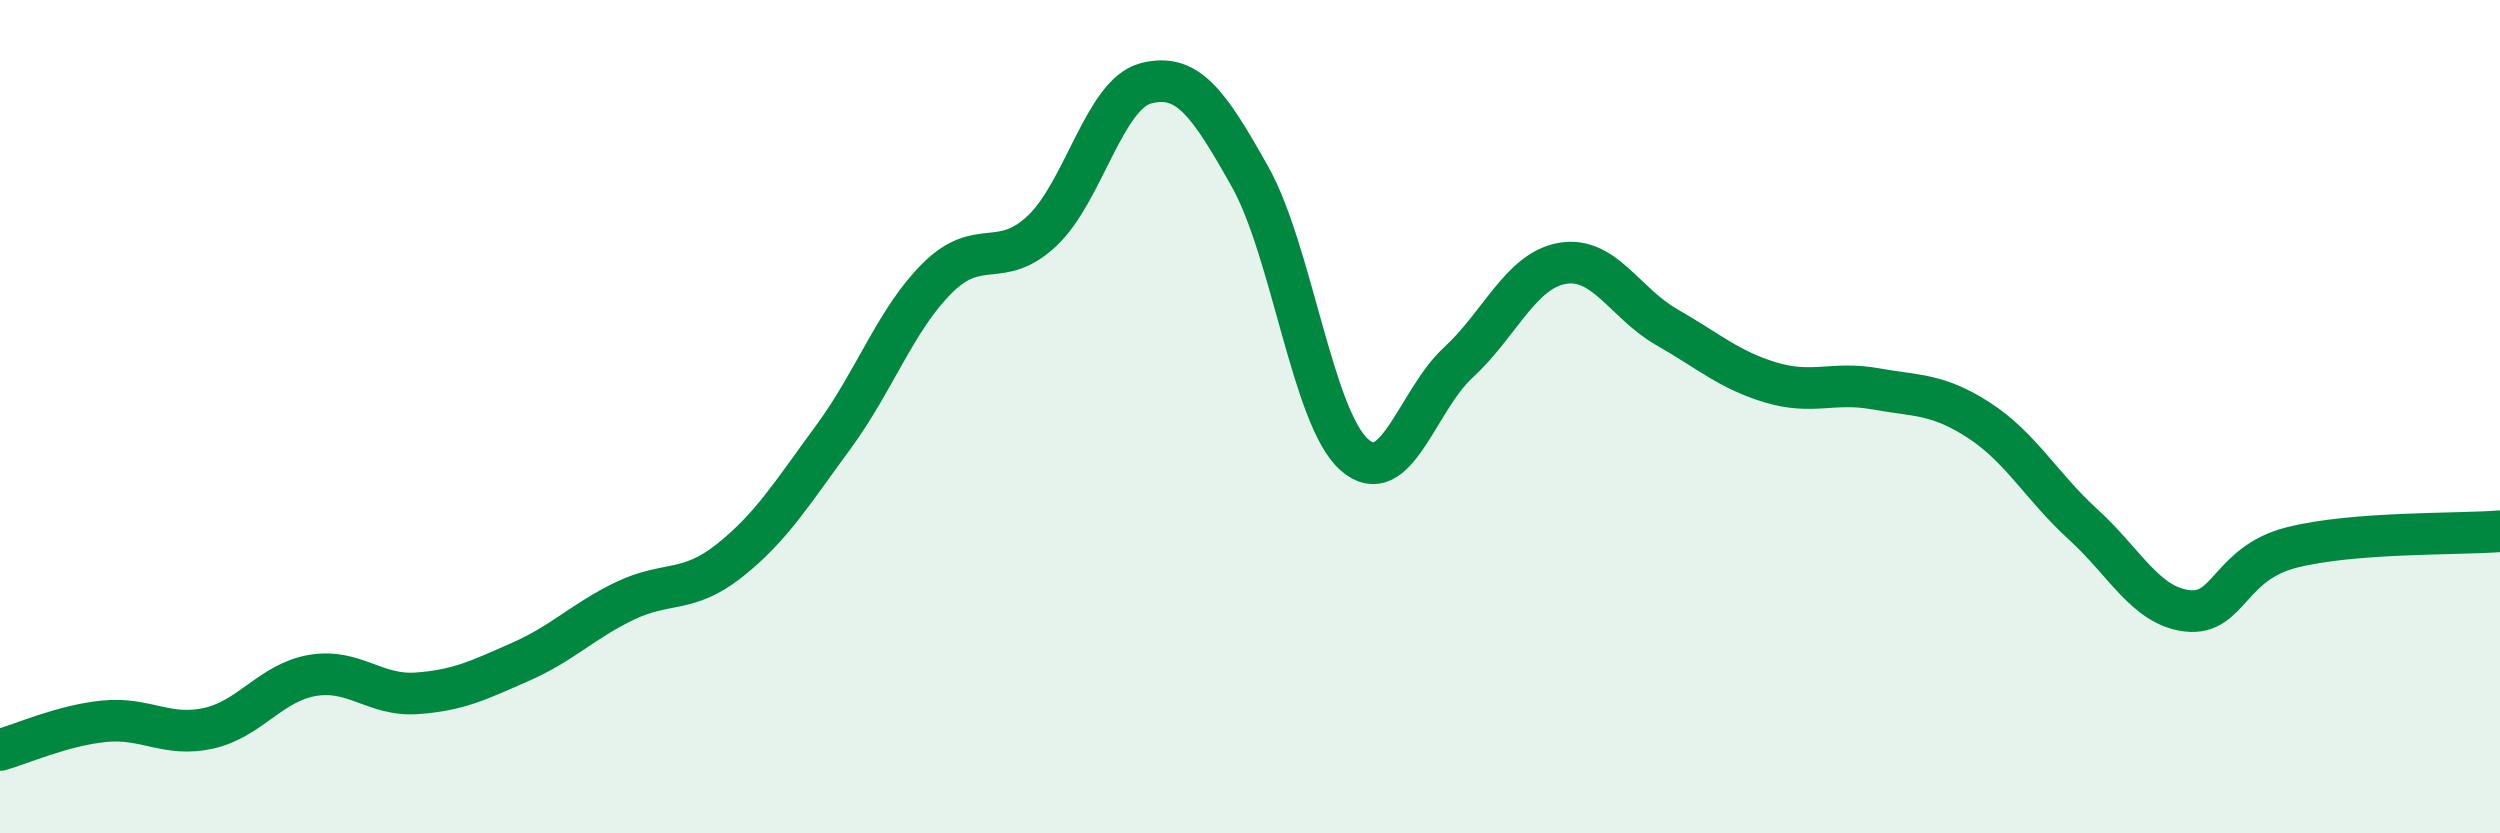 
    <svg width="60" height="20" viewBox="0 0 60 20" xmlns="http://www.w3.org/2000/svg">
      <path
        d="M 0,18 C 0.5,17.86 1.5,17.41 2.5,17.31 C 3.5,17.21 4,17.7 5,17.48 C 6,17.26 6.5,16.38 7.5,16.21 C 8.5,16.04 9,16.71 10,16.64 C 11,16.57 11.5,16.32 12.5,15.88 C 13.5,15.44 14,14.9 15,14.42 C 16,13.94 16.5,14.25 17.5,13.46 C 18.5,12.67 19,11.85 20,10.49 C 21,9.13 21.5,7.66 22.5,6.67 C 23.5,5.68 24,6.48 25,5.55 C 26,4.62 26.5,2.26 27.5,2 C 28.5,1.74 29,2.46 30,4.24 C 31,6.02 31.5,10.02 32.5,10.91 C 33.5,11.8 34,9.62 35,8.7 C 36,7.78 36.5,6.49 37.5,6.32 C 38.5,6.15 39,7.28 40,7.85 C 41,8.42 41.5,8.88 42.5,9.18 C 43.5,9.48 44,9.15 45,9.33 C 46,9.51 46.5,9.44 47.5,10.09 C 48.5,10.74 49,11.68 50,12.59 C 51,13.5 51.5,14.55 52.5,14.66 C 53.5,14.77 53.5,13.52 55,13.14 C 56.5,12.76 59,12.83 60,12.75L60 20L0 20Z"
        fill="#008740"
        opacity="0.1"
        stroke-linecap="round"
        stroke-linejoin="round"
      />
      <path
        d="M 0,18 C 0.5,17.86 1.5,17.41 2.5,17.31 C 3.5,17.21 4,17.7 5,17.48 C 6,17.26 6.5,16.38 7.5,16.21 C 8.5,16.04 9,16.71 10,16.64 C 11,16.57 11.5,16.32 12.5,15.88 C 13.5,15.44 14,14.9 15,14.42 C 16,13.94 16.5,14.25 17.5,13.46 C 18.5,12.67 19,11.85 20,10.49 C 21,9.13 21.5,7.66 22.5,6.67 C 23.5,5.68 24,6.48 25,5.55 C 26,4.62 26.5,2.26 27.5,2 C 28.5,1.74 29,2.46 30,4.24 C 31,6.02 31.5,10.02 32.5,10.91 C 33.5,11.8 34,9.62 35,8.7 C 36,7.78 36.5,6.49 37.5,6.32 C 38.5,6.15 39,7.28 40,7.85 C 41,8.42 41.5,8.88 42.5,9.18 C 43.5,9.48 44,9.15 45,9.33 C 46,9.51 46.5,9.44 47.5,10.09 C 48.5,10.74 49,11.68 50,12.59 C 51,13.5 51.5,14.55 52.5,14.66 C 53.5,14.77 53.5,13.52 55,13.14 C 56.5,12.76 59,12.83 60,12.75"
        stroke="#008740"
        stroke-width="1"
        fill="none"
        stroke-linecap="round"
        stroke-linejoin="round"
      />
    </svg>
  